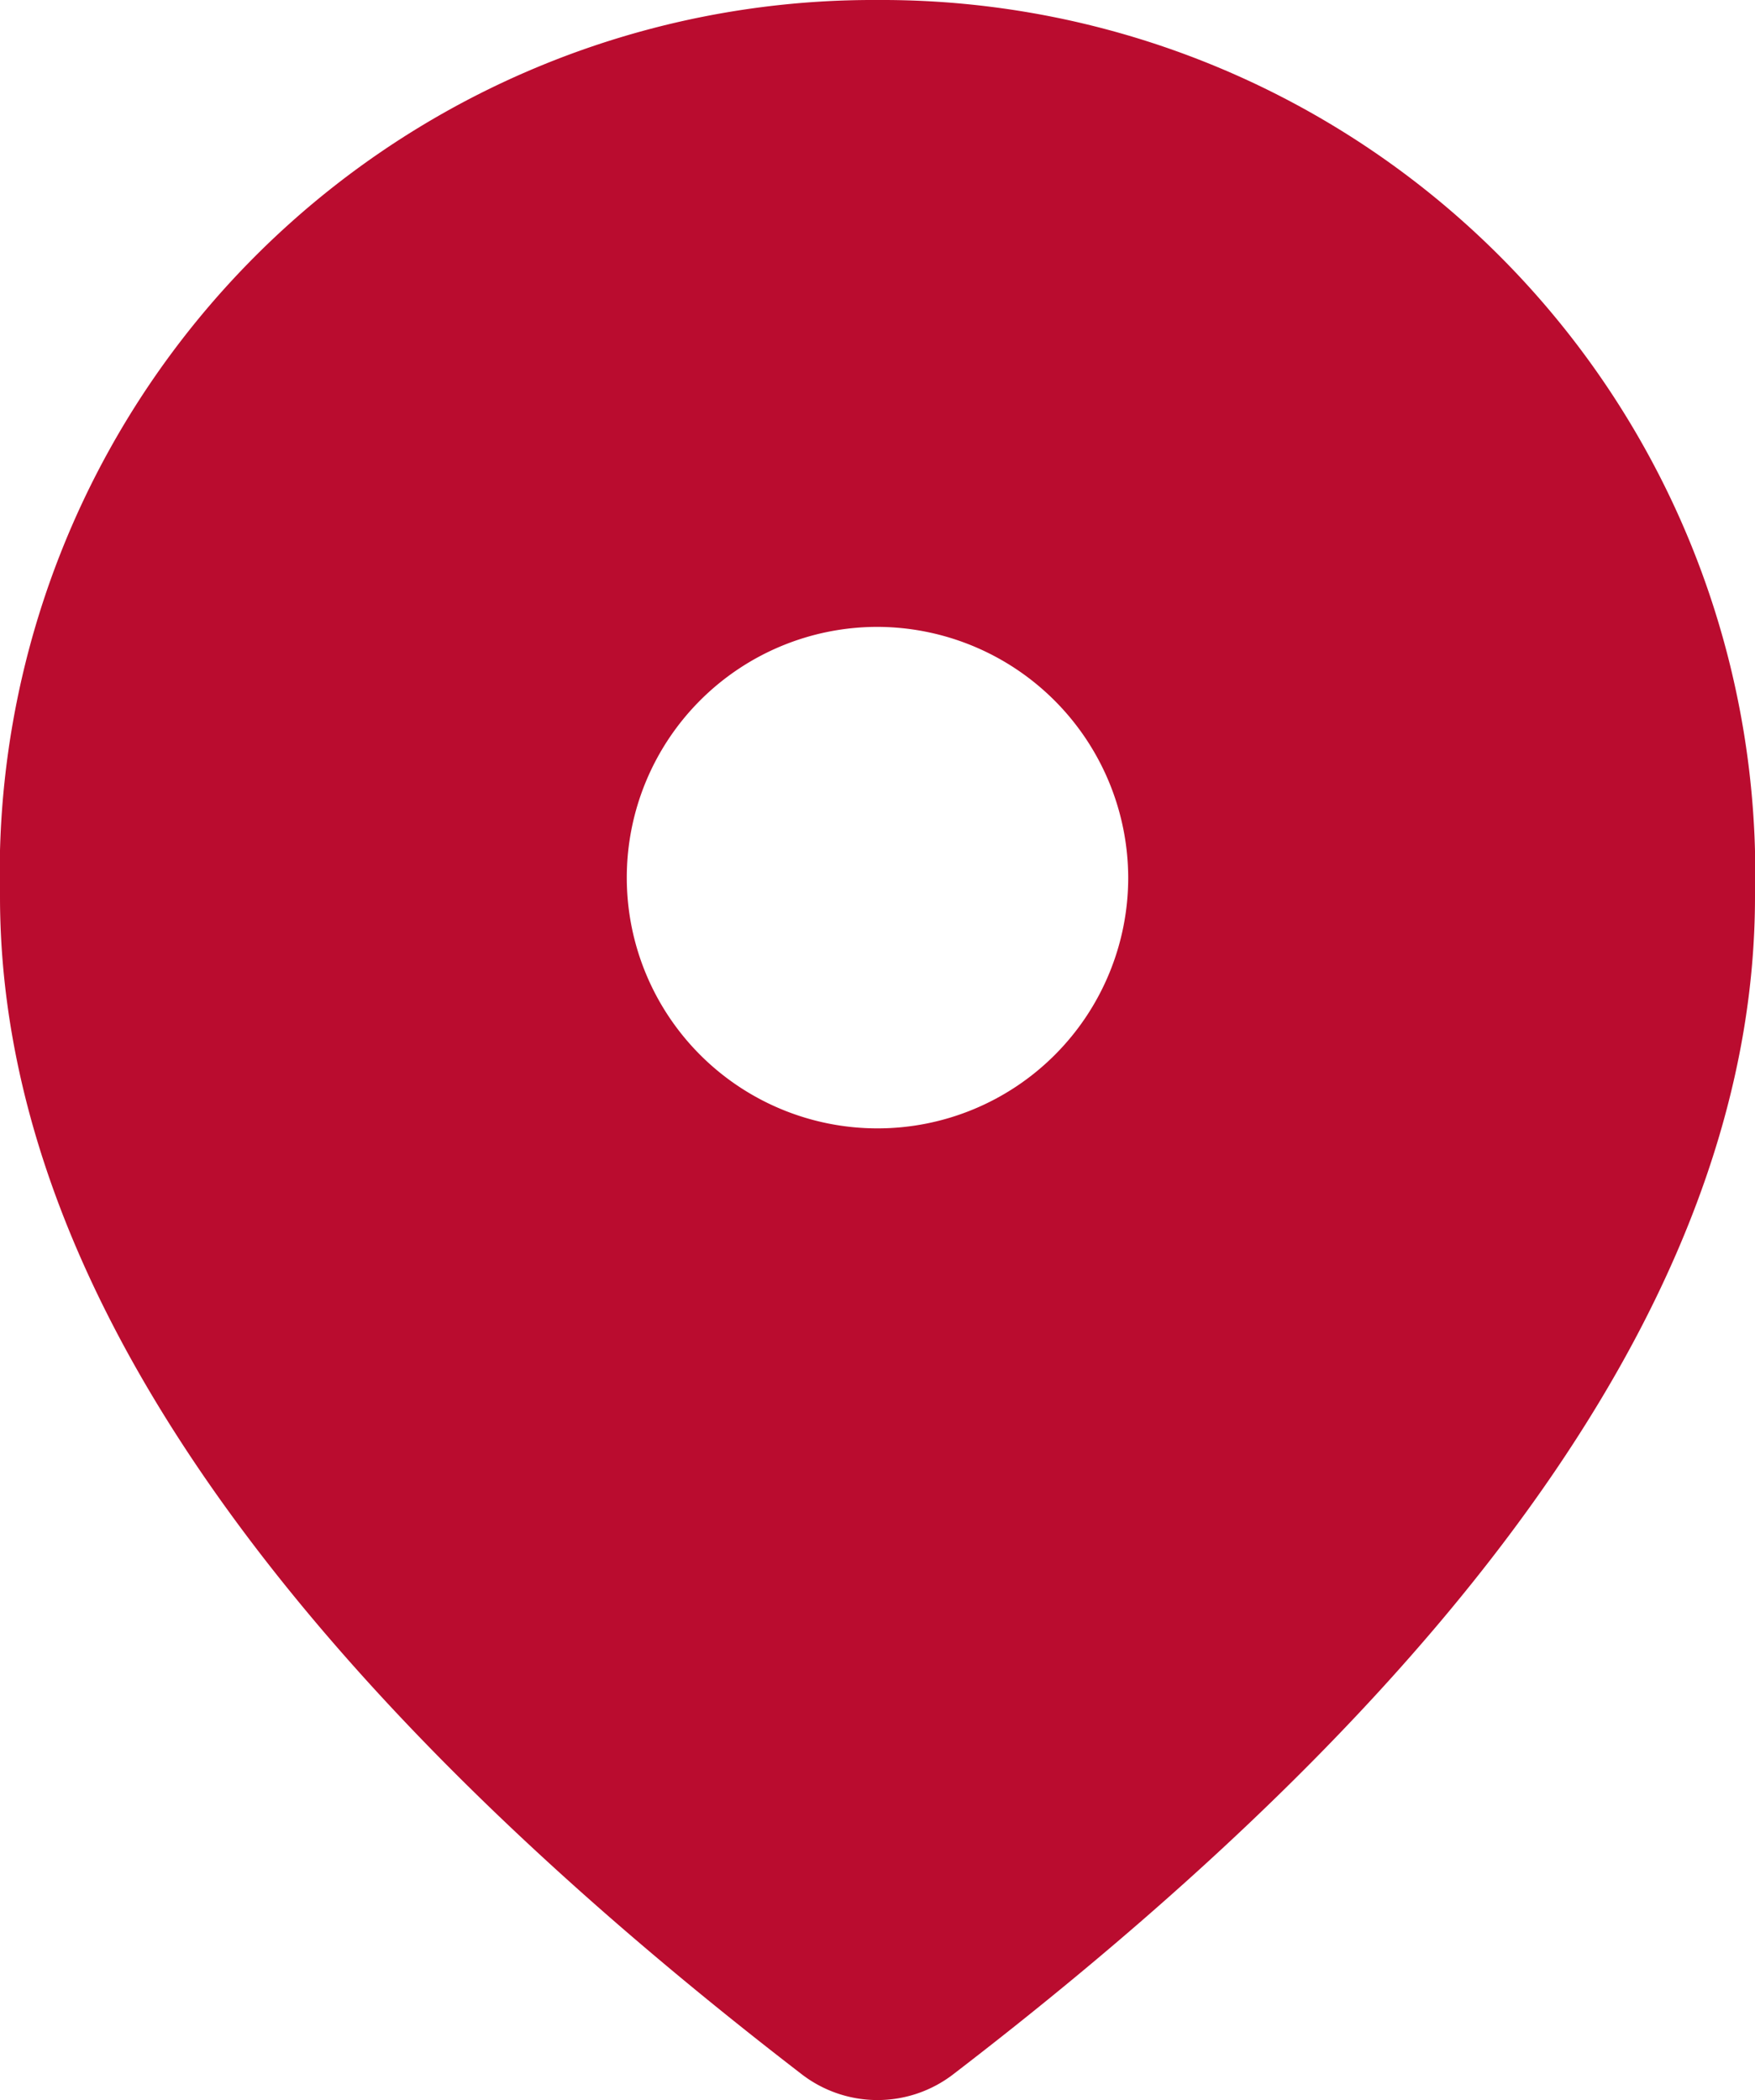 <svg xmlns="http://www.w3.org/2000/svg" width="21" height="25.125" viewBox="0 0 21 25.125">
  <path id="Icon_material-round-pin-drop" data-name="Icon material-round-pin-drop" d="M18,10.5a3,3,0,1,0,3,3A3.009,3.009,0,0,0,18,10.5ZM18,3A10.452,10.452,0,0,1,28.5,13.725c0,4.47-3.195,9.18-9.585,14.085a1.486,1.486,0,0,1-1.83,0Q7.5,20.43,7.5,13.725A10.452,10.452,0,0,1,18,3Z" transform="translate(-7.5 -3)" fill="#ba0c2f"/>
</svg>
